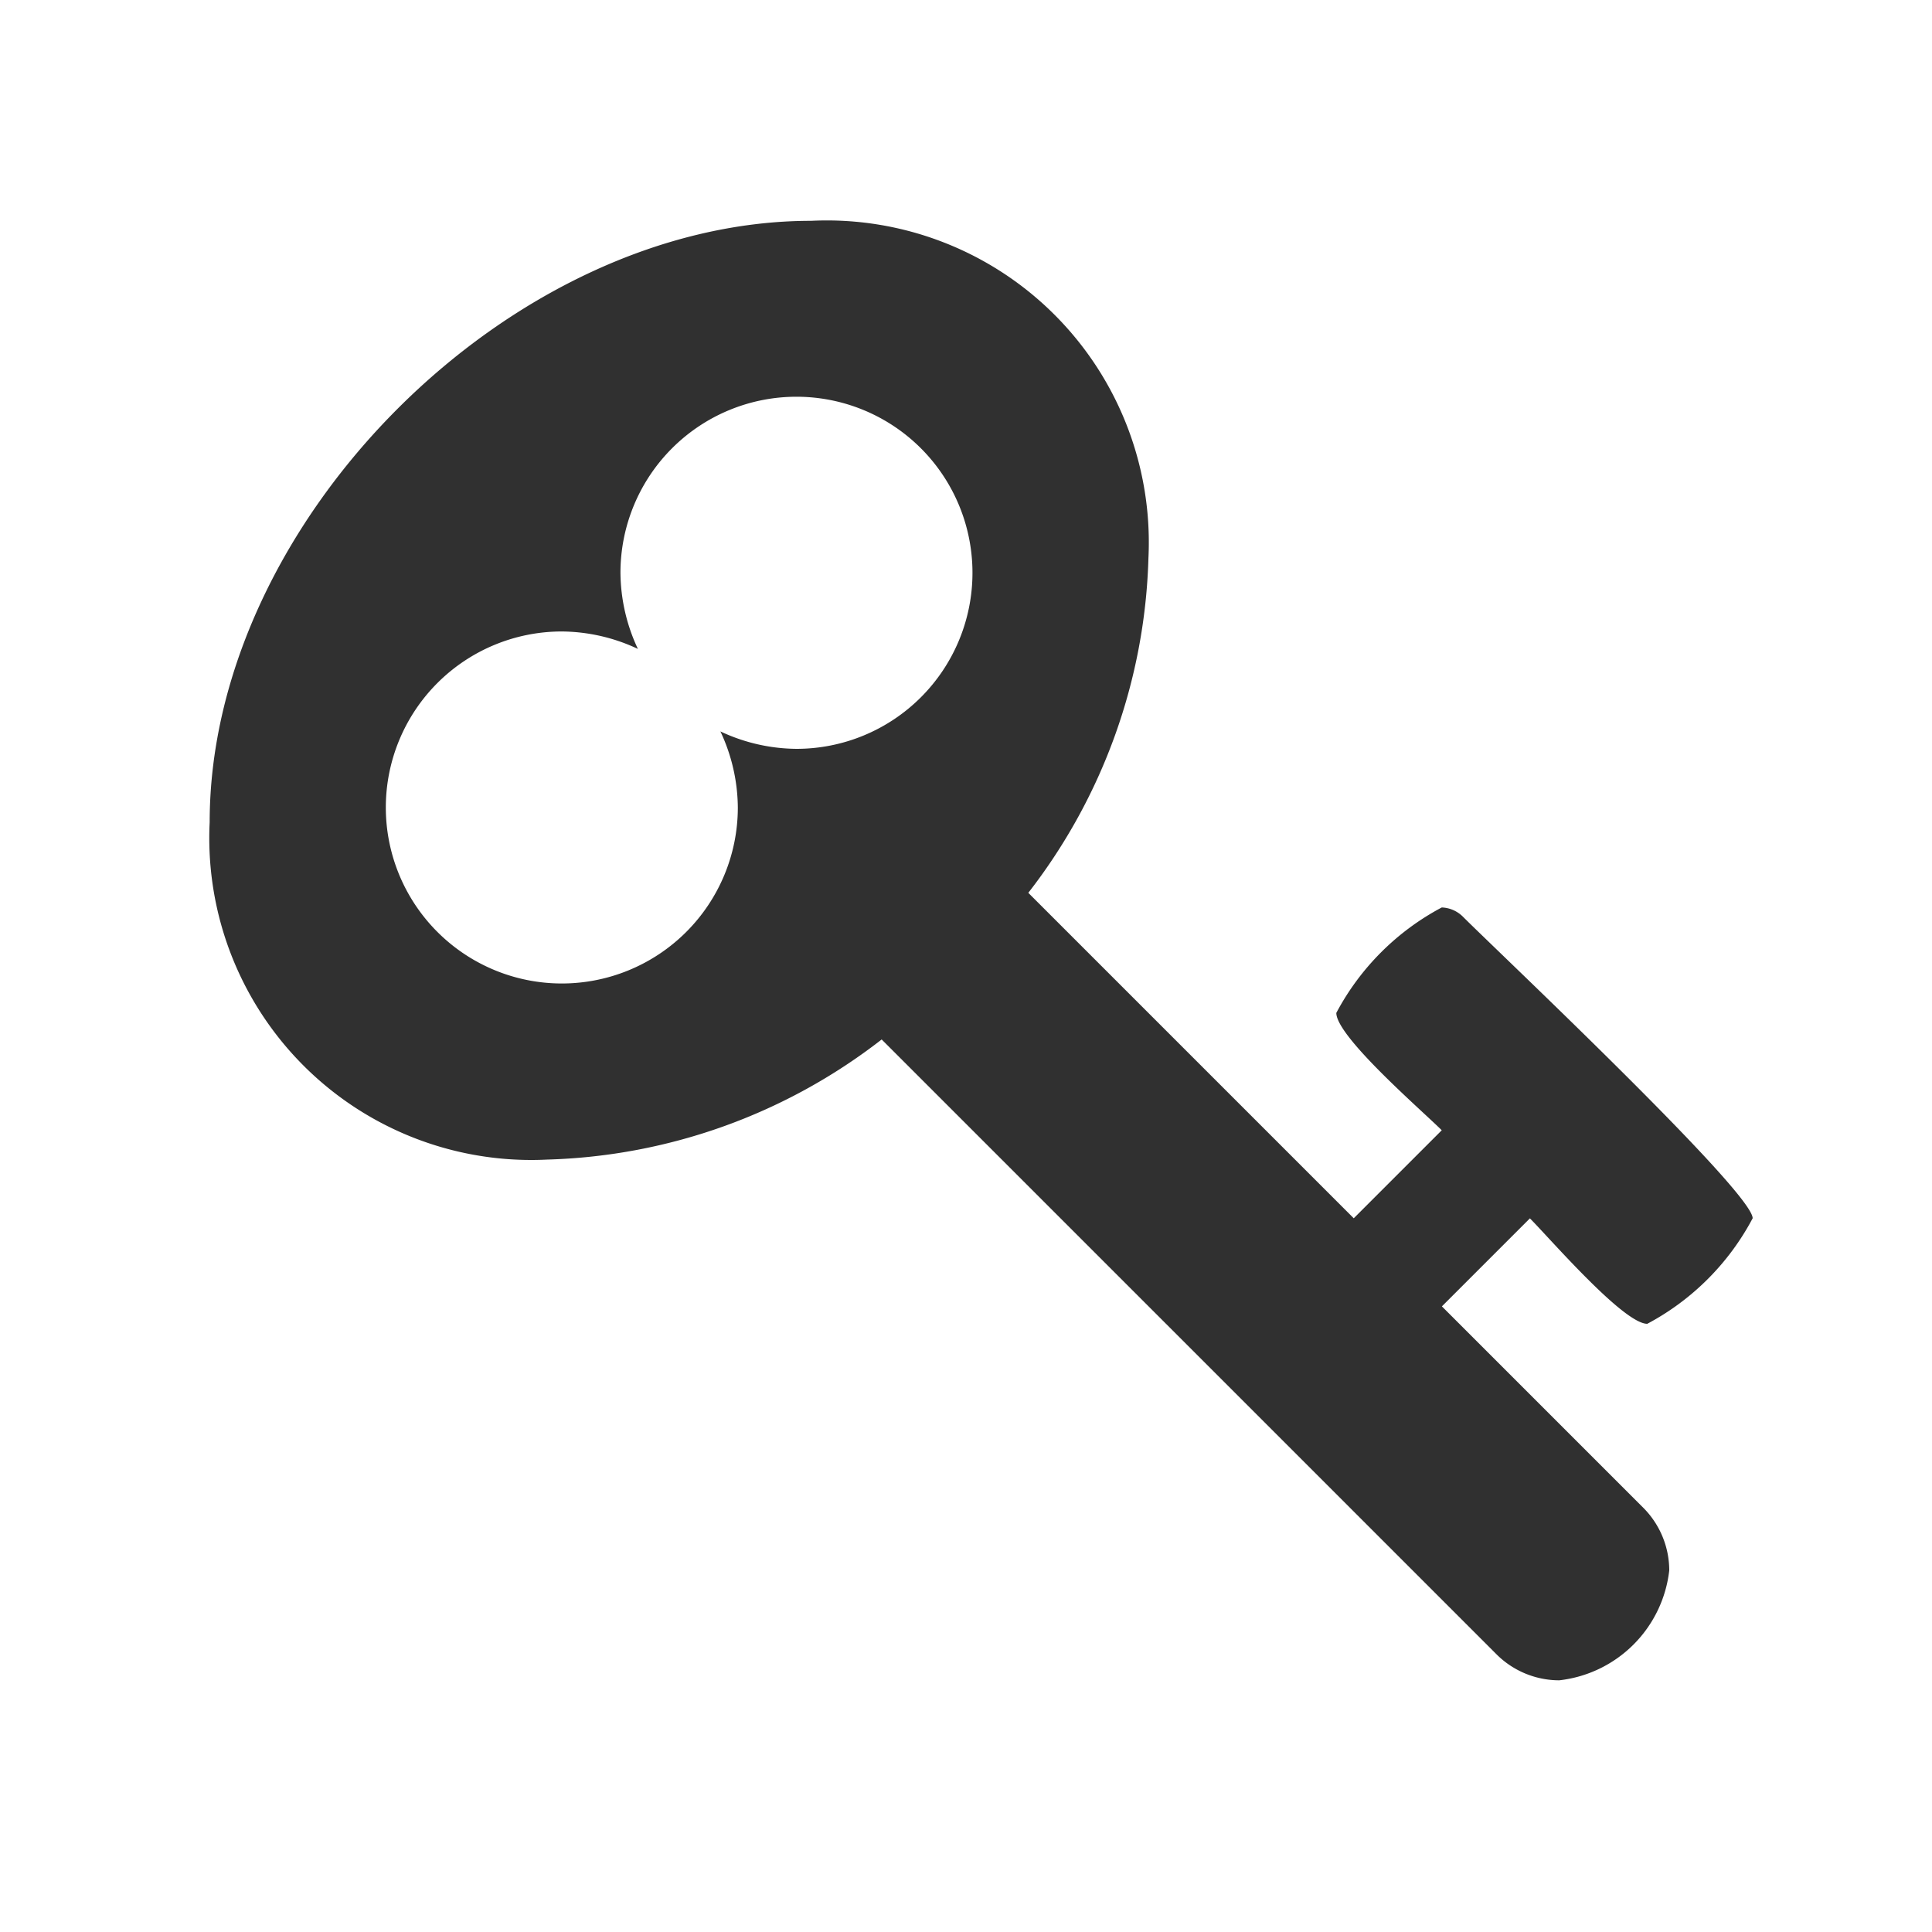 <svg xmlns="http://www.w3.org/2000/svg" width="40" height="40" viewBox="0 0 40 40"><defs><style>.a{fill:#303030;}.b{fill:none;}</style></defs><g transform="translate(-1555 -804)"><path class="a" d="M-23.207-23.354a3.645,3.645,0,0,1-3.644,3.644,3.753,3.753,0,0,1-1.575-.361,3.753,3.753,0,0,1,.361,1.575,3.645,3.645,0,0,1-3.644,3.644,3.645,3.645,0,0,1-3.644-3.644,3.645,3.645,0,0,1,3.644-3.644,3.753,3.753,0,0,1,1.575.361,3.753,3.753,0,0,1-.361-1.575A3.645,3.645,0,0,1-26.852-27,3.645,3.645,0,0,1-23.207-23.354ZM-7.054-9.991c0-.55-5.3-5.543-6-6.245a.654.654,0,0,0-.437-.19,5.261,5.261,0,0,0-2.183,2.183c0,.494,1.784,2.031,2.183,2.43l-1.822,1.822-6.738-6.738a11.822,11.822,0,0,0,2.487-6.928,6.666,6.666,0,0,0-6.985-6.985C-32.774-30.643-39-24.417-39-18.191a6.666,6.666,0,0,0,6.985,6.985,11.822,11.822,0,0,0,6.928-2.487L-12.35-.956a1.841,1.841,0,0,0,1.291.531A2.583,2.583,0,0,0-8.781-2.7a1.841,1.841,0,0,0-.531-1.291l-4.176-4.176,1.822-1.822c.4.4,1.936,2.183,2.43,2.183A5.261,5.261,0,0,0-7.054-9.991Z" transform="translate(1598.341 839.214)"/><rect class="b" width="40" height="40" transform="translate(1555 804)"/></g></svg>
